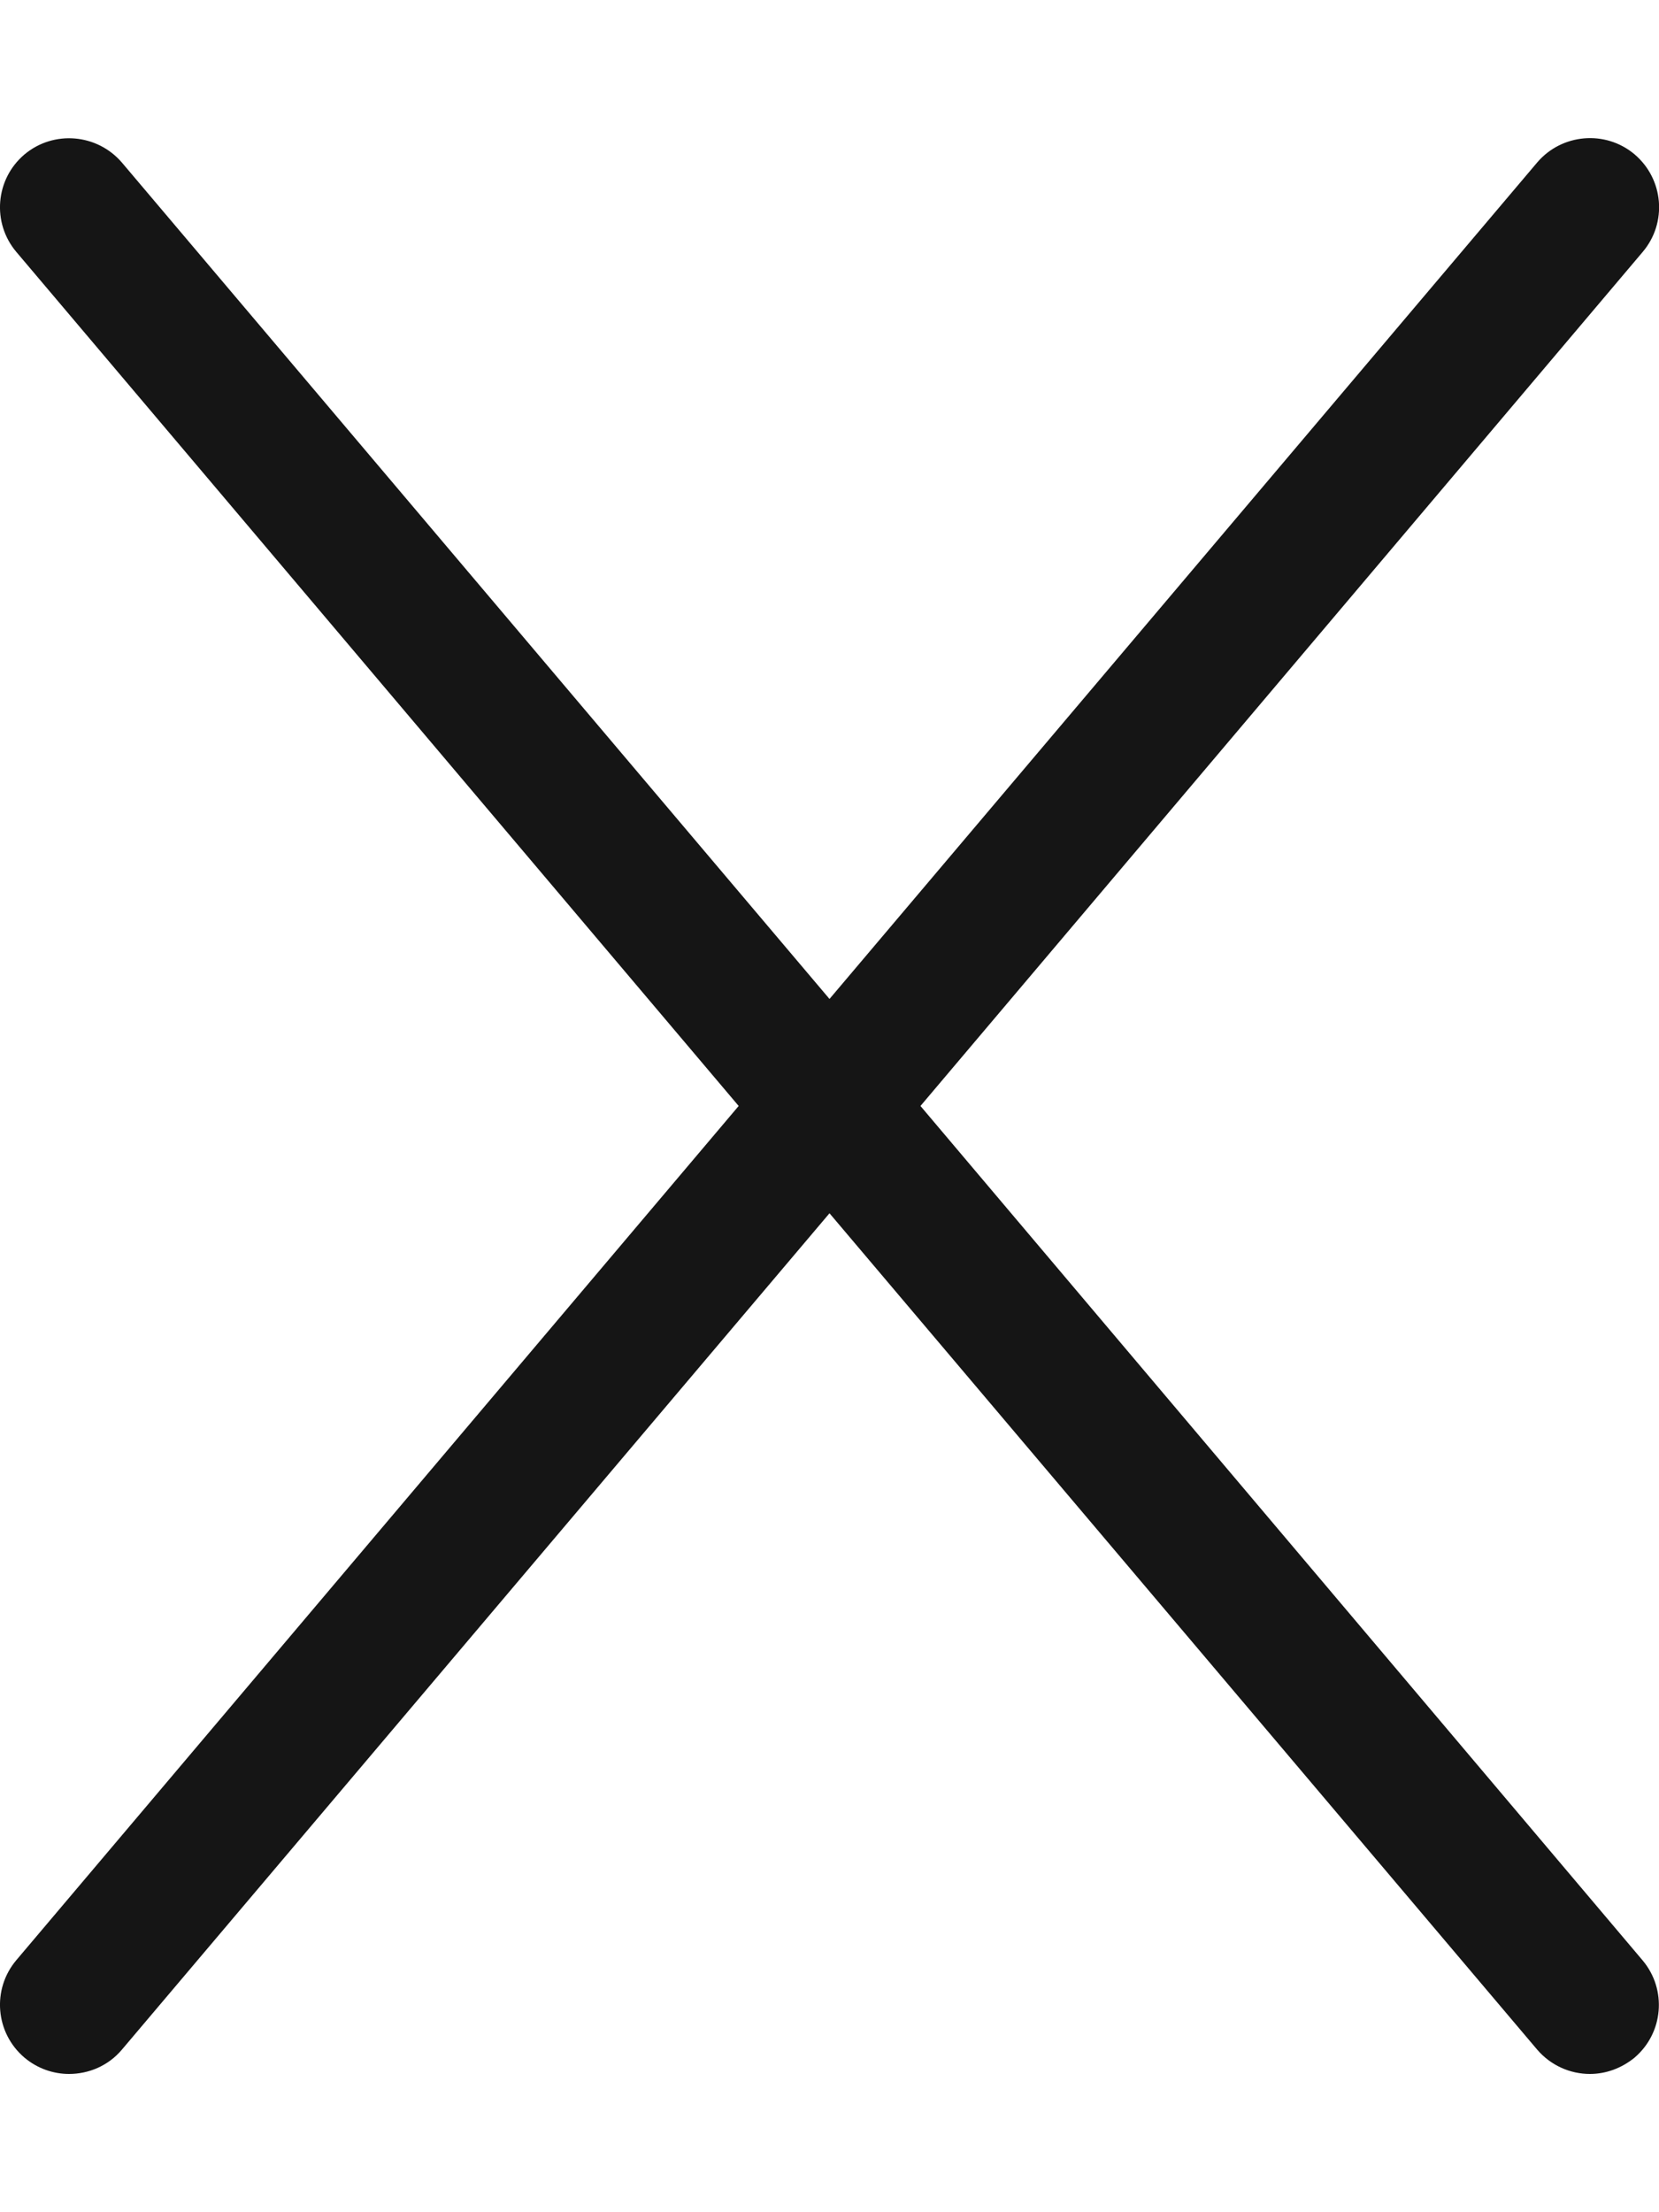 <svg width="12" height="16" viewBox="0 0 12 16" fill="none" xmlns="http://www.w3.org/2000/svg">
<g clip-path="url(#clip0_814_13402)">
<path d="M11.881 14.178C12.059 14.389 12.033 14.704 11.822 14.883C11.728 14.959 11.616 15 11.5 15C11.358 15 11.217 14.939 11.118 14.823L6 8.775L0.881 14.825C0.783 14.941 0.642 15 0.499 15C0.386 15 0.271 14.961 0.177 14.882C-0.034 14.703 -0.06 14.388 0.118 14.177L5.343 7.999L0.118 1.822C-0.06 1.611 -0.034 1.296 0.177 1.117C0.388 0.94 0.703 0.967 0.882 1.176L6 7.225L11.119 1.175C11.297 0.966 11.613 0.939 11.823 1.116C12.034 1.295 12.061 1.61 11.883 1.821L6.658 7.999L11.881 14.178Z" fill="#151515"/>
</g>
<defs>
<clipPath id="clip0_814_13402">
<rect width="12" height="16" fill="white"/>
</clipPath>
</defs>
</svg>

